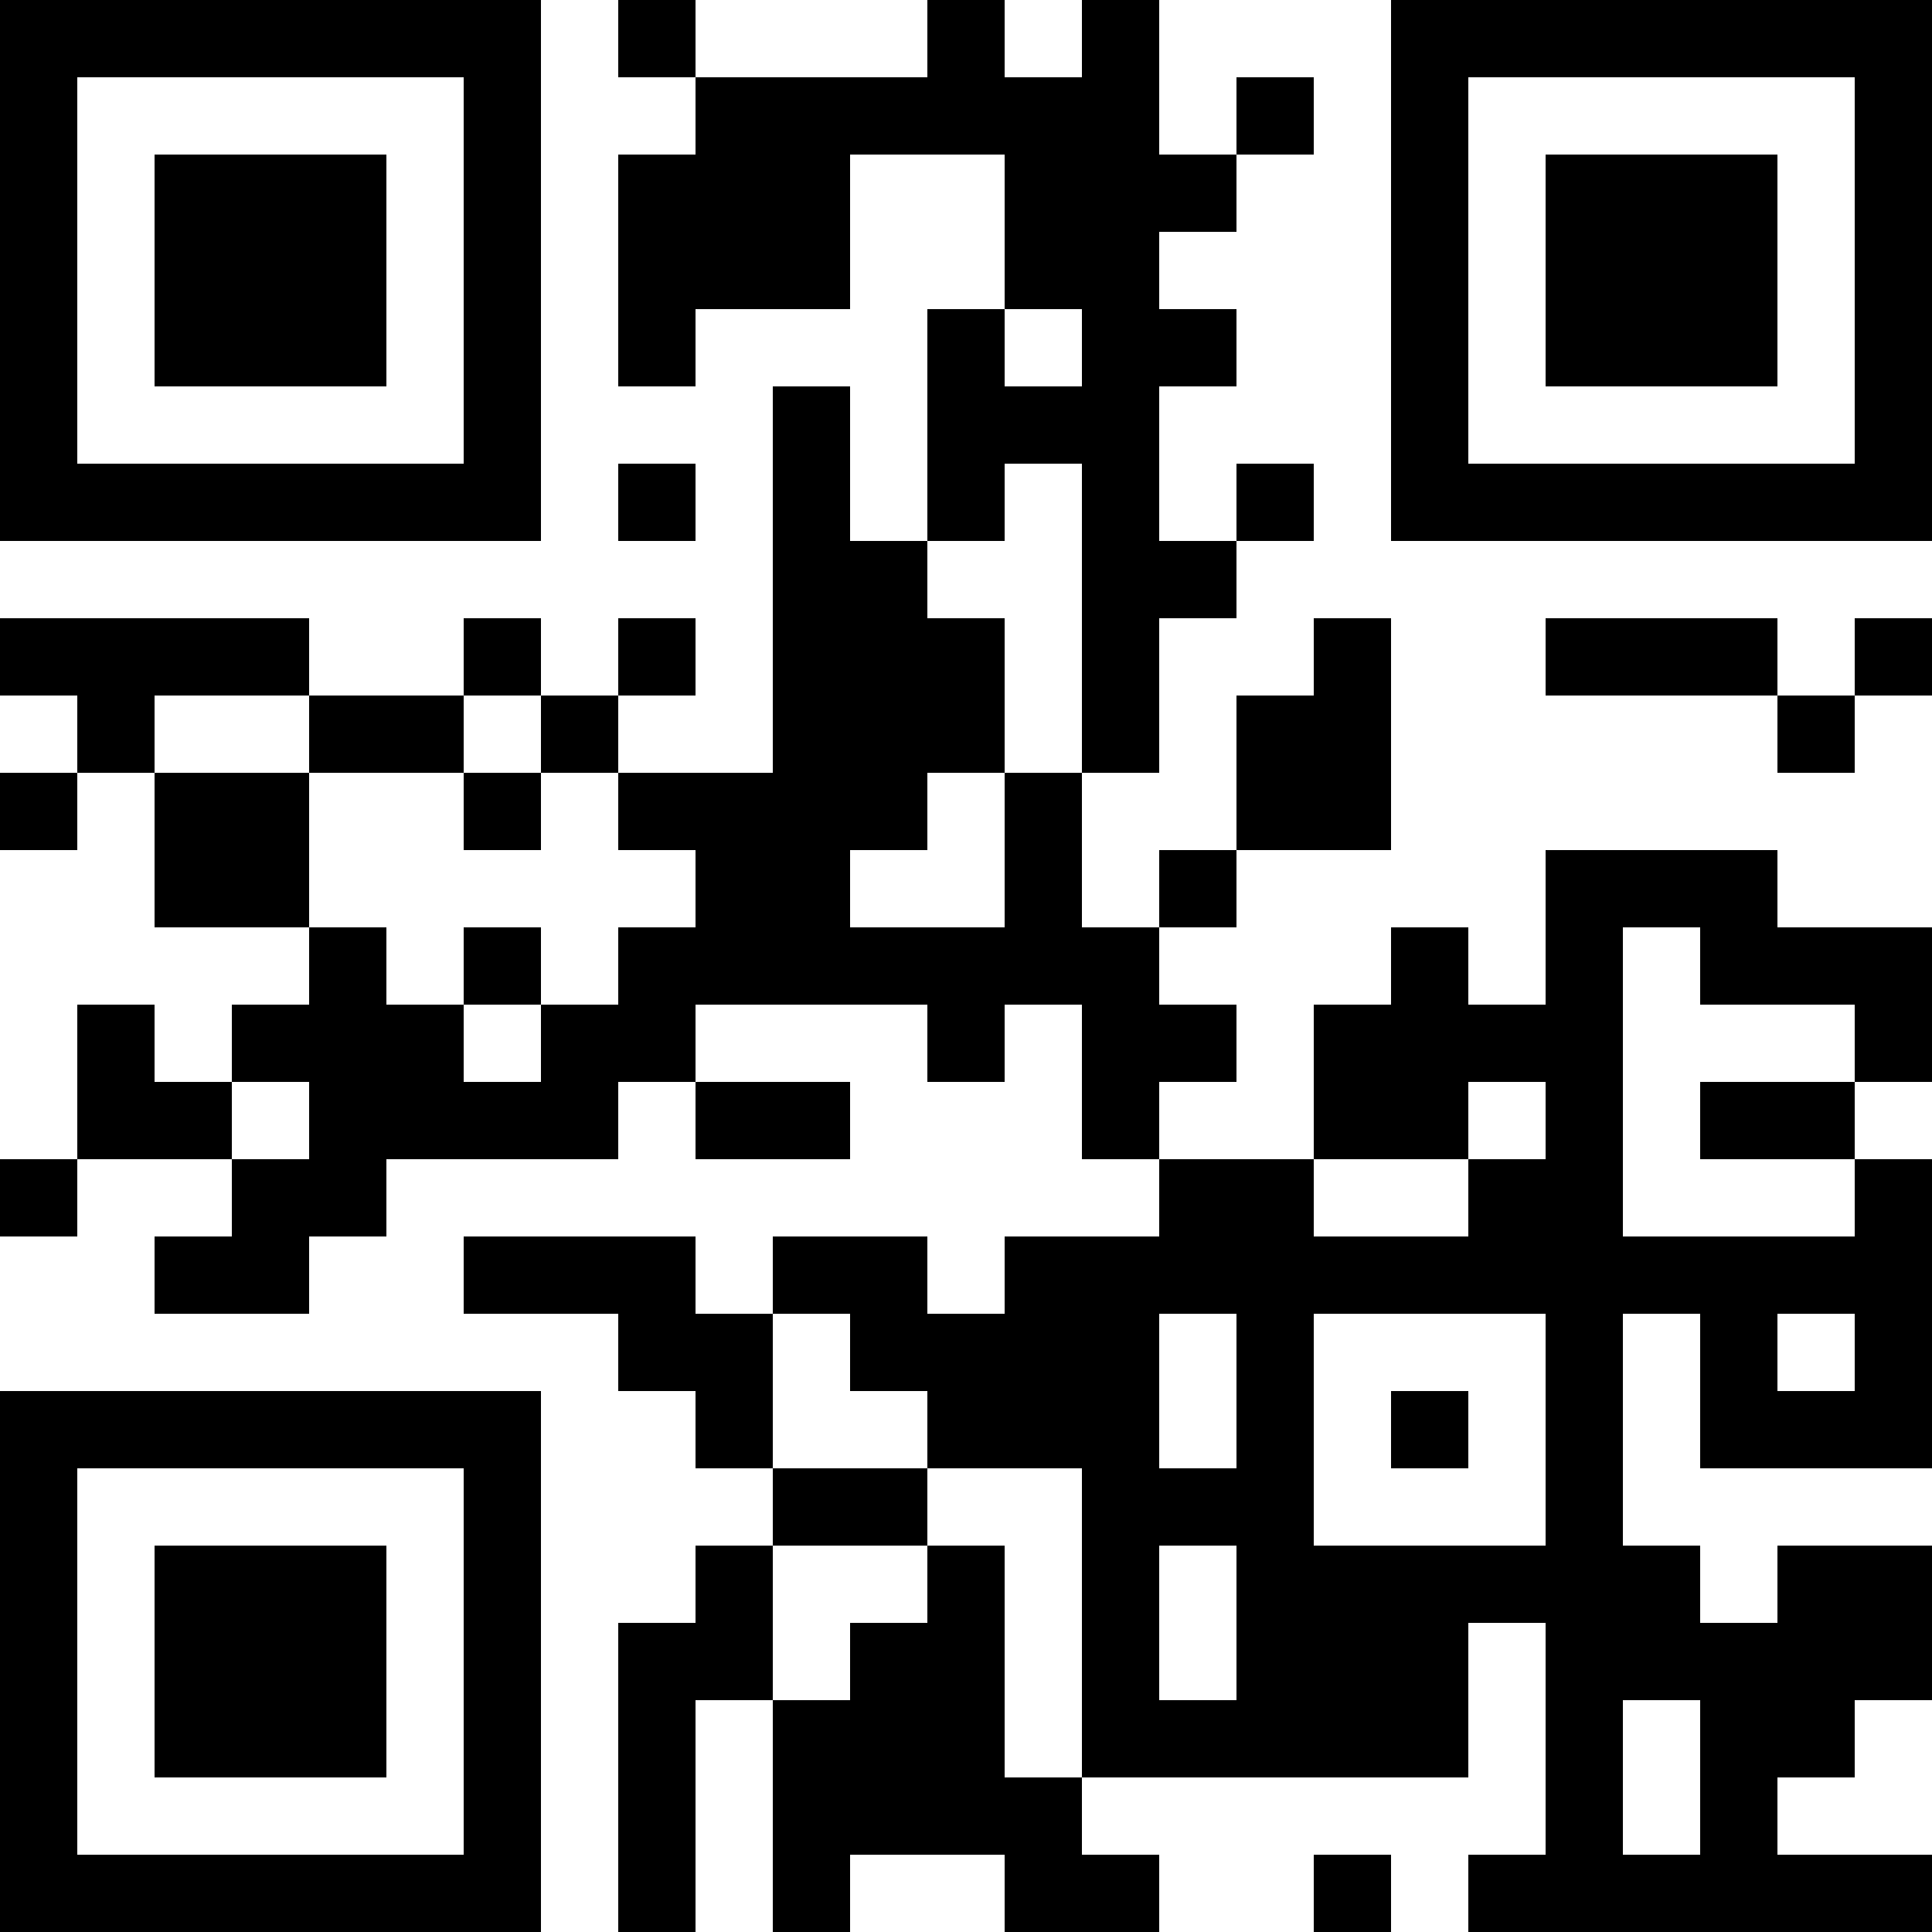 <?xml version="1.0" encoding="UTF-8"?>
<svg xmlns="http://www.w3.org/2000/svg" version="1.1" width="1000" height="1000" viewBox="0 0 1000 1000"><rect x="0" y="0" width="1000" height="1000" fill="#ffffff"/><g transform="scale(40)"><g transform="translate(0,0)"><path fill-rule="evenodd" d="M8 0L8 1L9 1L9 2L8 2L8 5L9 5L9 4L11 4L11 2L13 2L13 4L12 4L12 7L11 7L11 5L10 5L10 10L8 10L8 9L9 9L9 8L8 8L8 9L7 9L7 8L6 8L6 9L4 9L4 8L0 8L0 9L1 9L1 10L0 10L0 11L1 11L1 10L2 10L2 12L4 12L4 13L3 13L3 14L2 14L2 13L1 13L1 15L0 15L0 16L1 16L1 15L3 15L3 16L2 16L2 17L4 17L4 16L5 16L5 15L8 15L8 14L9 14L9 15L11 15L11 14L9 14L9 13L12 13L12 14L13 14L13 13L14 13L14 15L15 15L15 16L13 16L13 17L12 17L12 16L10 16L10 17L9 17L9 16L6 16L6 17L8 17L8 18L9 18L9 19L10 19L10 20L9 20L9 21L8 21L8 25L9 25L9 22L10 22L10 25L11 25L11 24L13 24L13 25L15 25L15 24L14 24L14 23L19 23L19 21L20 21L20 24L19 24L19 25L25 25L25 24L23 24L23 23L24 23L24 22L25 22L25 20L23 20L23 21L22 21L22 20L21 20L21 17L22 17L22 19L25 19L25 15L24 15L24 14L25 14L25 12L23 12L23 11L20 11L20 13L19 13L19 12L18 12L18 13L17 13L17 15L15 15L15 14L16 14L16 13L15 13L15 12L16 12L16 11L18 11L18 8L17 8L17 9L16 9L16 11L15 11L15 12L14 12L14 10L15 10L15 8L16 8L16 7L17 7L17 6L16 6L16 7L15 7L15 5L16 5L16 4L15 4L15 3L16 3L16 2L17 2L17 1L16 1L16 2L15 2L15 0L14 0L14 1L13 1L13 0L12 0L12 1L9 1L9 0ZM13 4L13 5L14 5L14 4ZM8 6L8 7L9 7L9 6ZM13 6L13 7L12 7L12 8L13 8L13 10L12 10L12 11L11 11L11 12L13 12L13 10L14 10L14 6ZM20 8L20 9L23 9L23 10L24 10L24 9L25 9L25 8L24 8L24 9L23 9L23 8ZM2 9L2 10L4 10L4 12L5 12L5 13L6 13L6 14L7 14L7 13L8 13L8 12L9 12L9 11L8 11L8 10L7 10L7 9L6 9L6 10L4 10L4 9ZM6 10L6 11L7 11L7 10ZM6 12L6 13L7 13L7 12ZM21 12L21 16L24 16L24 15L22 15L22 14L24 14L24 13L22 13L22 12ZM3 14L3 15L4 15L4 14ZM19 14L19 15L17 15L17 16L19 16L19 15L20 15L20 14ZM10 17L10 19L12 19L12 20L10 20L10 22L11 22L11 21L12 21L12 20L13 20L13 23L14 23L14 19L12 19L12 18L11 18L11 17ZM15 17L15 19L16 19L16 17ZM17 17L17 20L20 20L20 17ZM23 17L23 18L24 18L24 17ZM18 18L18 19L19 19L19 18ZM15 20L15 22L16 22L16 20ZM21 22L21 24L22 24L22 22ZM17 24L17 25L18 25L18 24ZM0 0L0 7L7 7L7 0ZM1 1L1 6L6 6L6 1ZM2 2L2 5L5 5L5 2ZM18 0L18 7L25 7L25 0ZM19 1L19 6L24 6L24 1ZM20 2L20 5L23 5L23 2ZM0 18L0 25L7 25L7 18ZM1 19L1 24L6 24L6 19ZM2 20L2 23L5 23L5 20Z" fill="#000000"/></g></g></svg>
